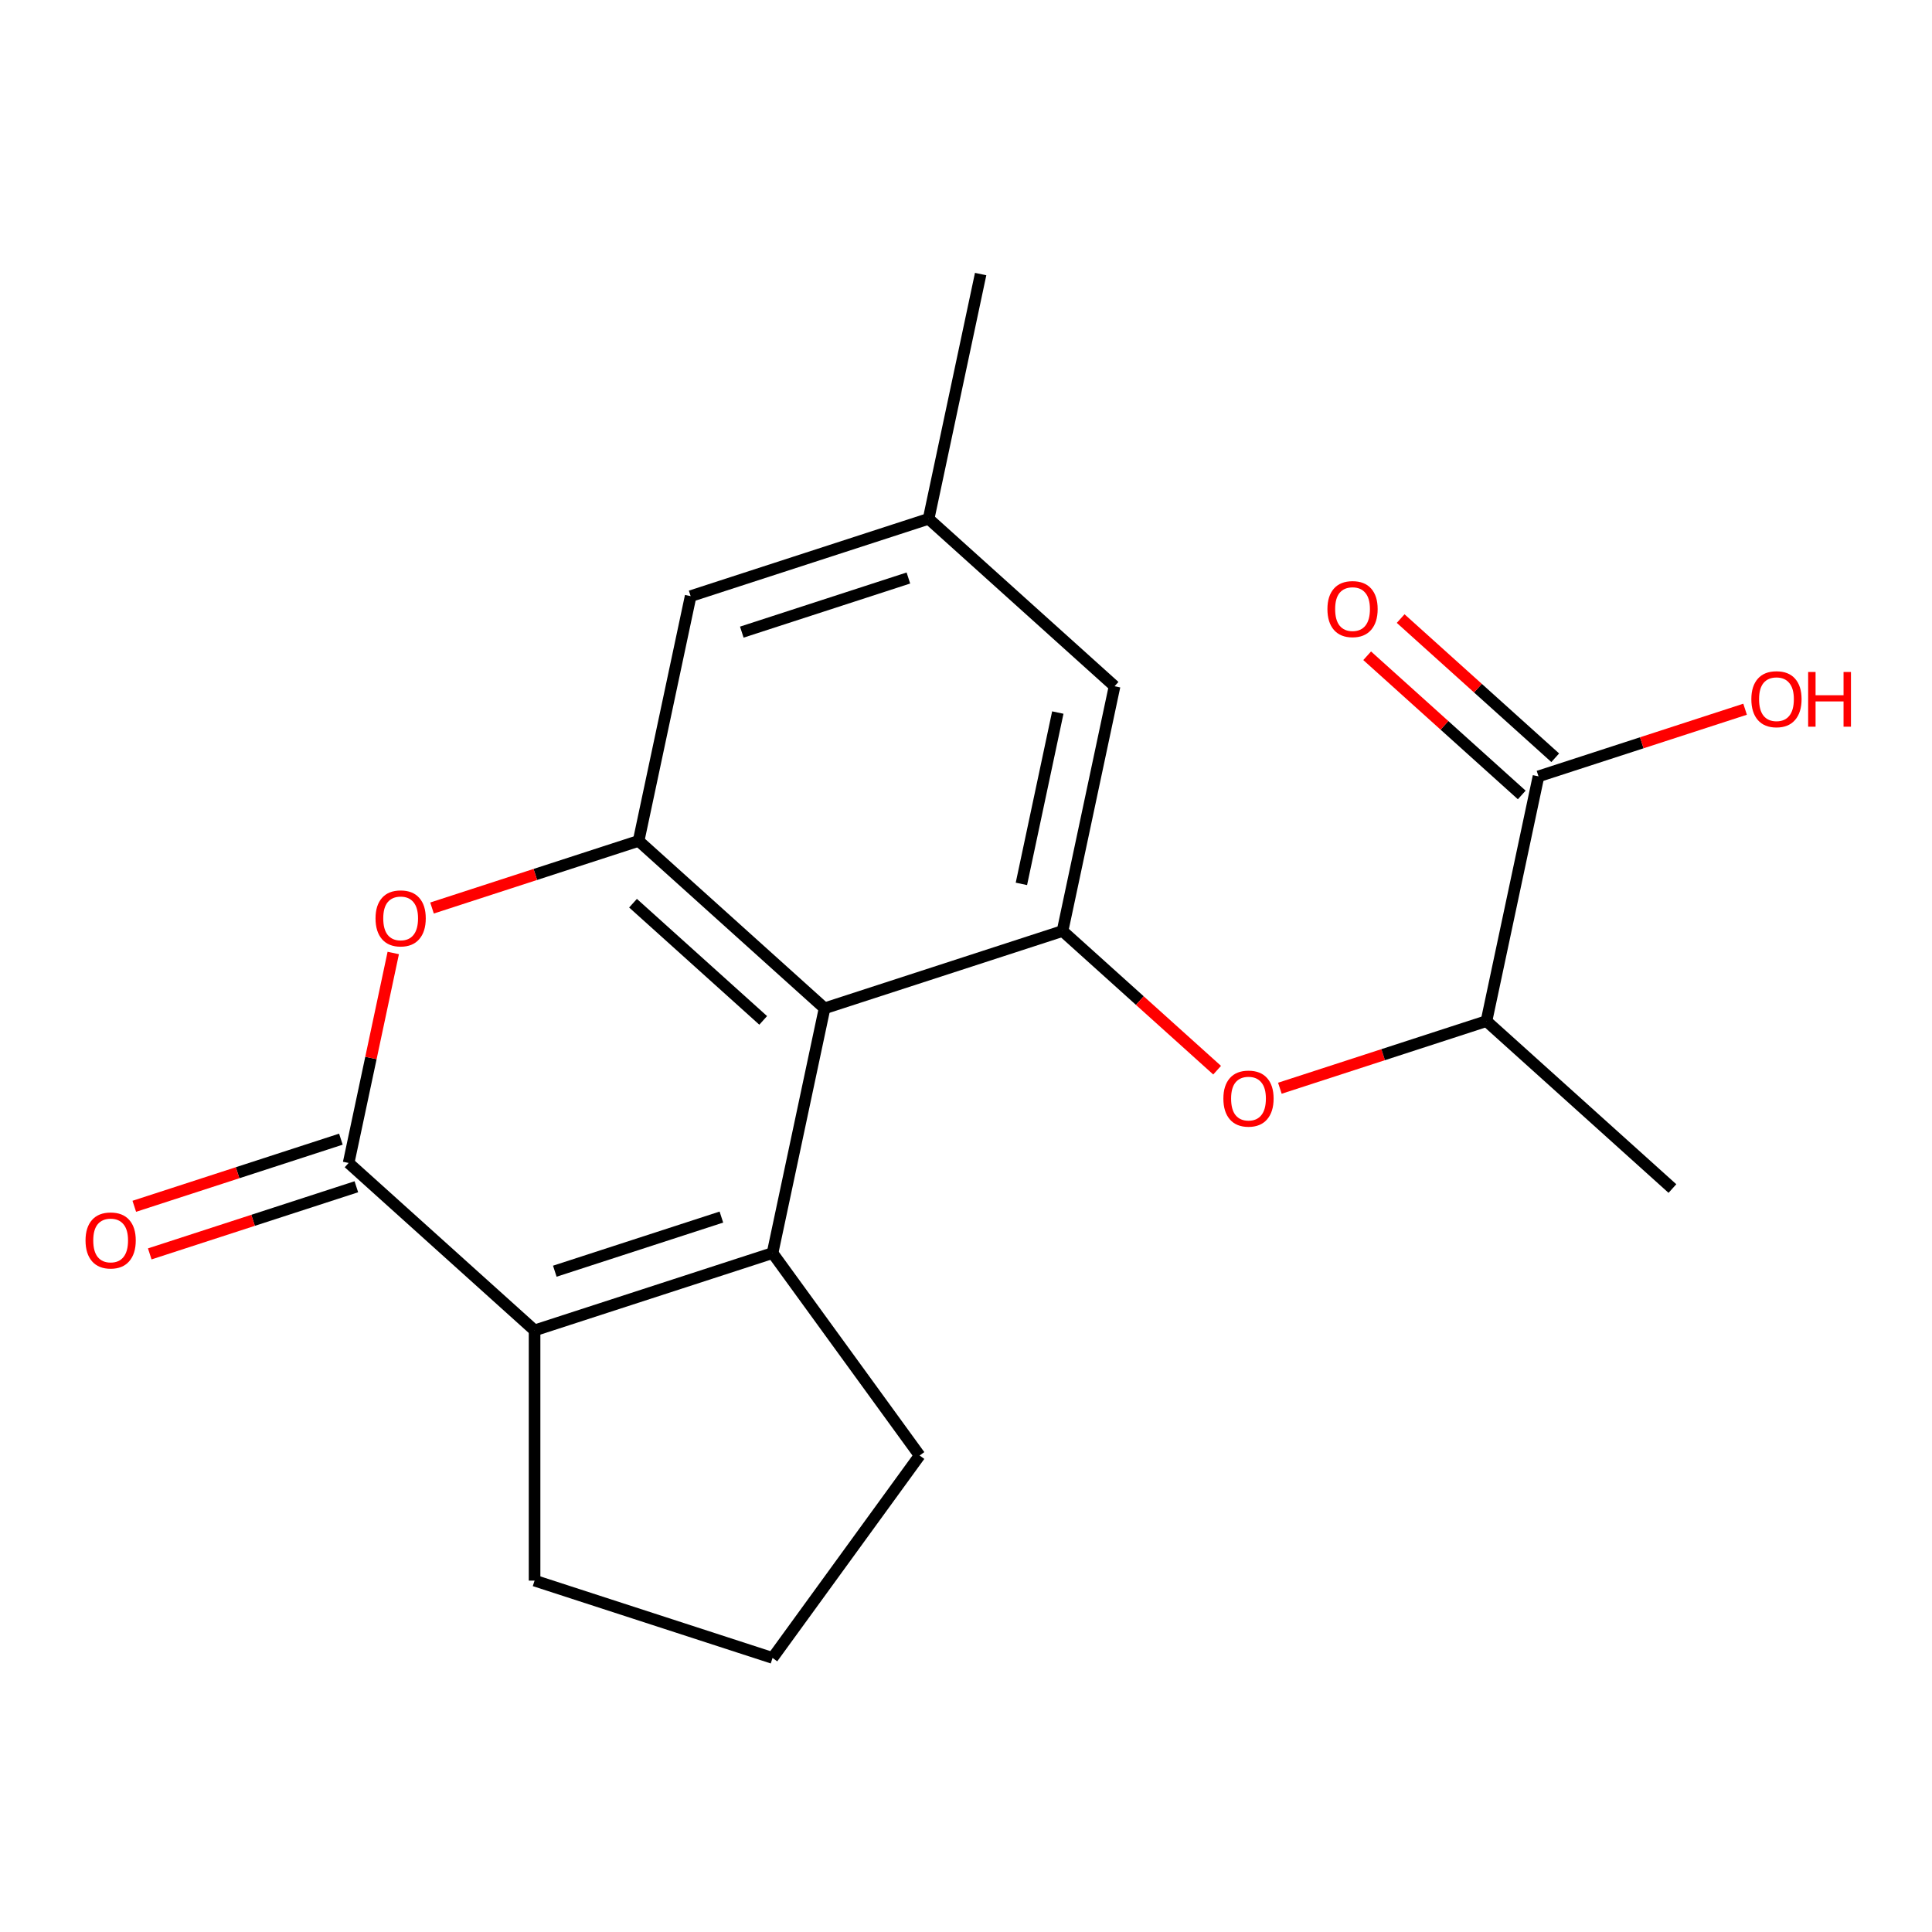 <?xml version='1.0' encoding='iso-8859-1'?>
<svg version='1.1' baseProfile='full'
              xmlns='http://www.w3.org/2000/svg'
                      xmlns:rdkit='http://www.rdkit.org/xml'
                      xmlns:xlink='http://www.w3.org/1999/xlink'
                  xml:space='preserve'
width='1000px' height='1000px' viewBox='0 0 1000 1000'>
<!-- END OF HEADER -->
<rect style='opacity:1.0;fill:#FFFFFF;stroke:none' width='1000' height='1000' x='0' y='0'> </rect>
<path class='bond-0' d='M 399.868,648.588 L 426.796,521.905' style='fill:none;fill-rule:evenodd;stroke:#000000;stroke-width:6px;stroke-linecap:butt;stroke-linejoin:miter;stroke-opacity:1' />
<path class='bond-1' d='M 399.868,648.588 L 276.694,688.61' style='fill:none;fill-rule:evenodd;stroke:#000000;stroke-width:6px;stroke-linecap:butt;stroke-linejoin:miter;stroke-opacity:1' />
<path class='bond-1' d='M 373.388,629.957 L 287.165,657.972' style='fill:none;fill-rule:evenodd;stroke:#000000;stroke-width:6px;stroke-linecap:butt;stroke-linejoin:miter;stroke-opacity:1' />
<path class='bond-14' d='M 399.868,648.588 L 475.995,753.367' style='fill:none;fill-rule:evenodd;stroke:#000000;stroke-width:6px;stroke-linecap:butt;stroke-linejoin:miter;stroke-opacity:1' />
<path class='bond-3' d='M 426.796,521.905 L 330.548,435.243' style='fill:none;fill-rule:evenodd;stroke:#000000;stroke-width:6px;stroke-linecap:butt;stroke-linejoin:miter;stroke-opacity:1' />
<path class='bond-3' d='M 395.026,528.155 L 327.653,467.492' style='fill:none;fill-rule:evenodd;stroke:#000000;stroke-width:6px;stroke-linecap:butt;stroke-linejoin:miter;stroke-opacity:1' />
<path class='bond-5' d='M 426.796,521.905 L 549.971,481.883' style='fill:none;fill-rule:evenodd;stroke:#000000;stroke-width:6px;stroke-linecap:butt;stroke-linejoin:miter;stroke-opacity:1' />
<path class='bond-2' d='M 276.694,688.61 L 180.446,601.949' style='fill:none;fill-rule:evenodd;stroke:#000000;stroke-width:6px;stroke-linecap:butt;stroke-linejoin:miter;stroke-opacity:1' />
<path class='bond-16' d='M 276.694,688.61 L 276.694,818.124' style='fill:none;fill-rule:evenodd;stroke:#000000;stroke-width:6px;stroke-linecap:butt;stroke-linejoin:miter;stroke-opacity:1' />
<path class='bond-4' d='M 180.446,601.949 L 191.997,547.606' style='fill:none;fill-rule:evenodd;stroke:#000000;stroke-width:6px;stroke-linecap:butt;stroke-linejoin:miter;stroke-opacity:1' />
<path class='bond-4' d='M 191.997,547.606 L 203.548,493.263' style='fill:none;fill-rule:evenodd;stroke:#FF0000;stroke-width:6px;stroke-linecap:butt;stroke-linejoin:miter;stroke-opacity:1' />
<path class='bond-11' d='M 176.444,589.631 L 122.975,607.004' style='fill:none;fill-rule:evenodd;stroke:#000000;stroke-width:6px;stroke-linecap:butt;stroke-linejoin:miter;stroke-opacity:1' />
<path class='bond-11' d='M 122.975,607.004 L 69.507,624.377' style='fill:none;fill-rule:evenodd;stroke:#FF0000;stroke-width:6px;stroke-linecap:butt;stroke-linejoin:miter;stroke-opacity:1' />
<path class='bond-11' d='M 184.448,614.266 L 130.98,631.639' style='fill:none;fill-rule:evenodd;stroke:#000000;stroke-width:6px;stroke-linecap:butt;stroke-linejoin:miter;stroke-opacity:1' />
<path class='bond-11' d='M 130.98,631.639 L 77.511,649.012' style='fill:none;fill-rule:evenodd;stroke:#FF0000;stroke-width:6px;stroke-linecap:butt;stroke-linejoin:miter;stroke-opacity:1' />
<path class='bond-9' d='M 330.548,435.243 L 357.476,308.56' style='fill:none;fill-rule:evenodd;stroke:#000000;stroke-width:6px;stroke-linecap:butt;stroke-linejoin:miter;stroke-opacity:1' />
<path class='bond-21' d='M 330.548,435.243 L 277.08,452.616' style='fill:none;fill-rule:evenodd;stroke:#000000;stroke-width:6px;stroke-linecap:butt;stroke-linejoin:miter;stroke-opacity:1' />
<path class='bond-21' d='M 277.08,452.616 L 223.611,469.989' style='fill:none;fill-rule:evenodd;stroke:#FF0000;stroke-width:6px;stroke-linecap:butt;stroke-linejoin:miter;stroke-opacity:1' />
<path class='bond-6' d='M 549.971,481.883 L 589.976,517.903' style='fill:none;fill-rule:evenodd;stroke:#000000;stroke-width:6px;stroke-linecap:butt;stroke-linejoin:miter;stroke-opacity:1' />
<path class='bond-6' d='M 589.976,517.903 L 629.98,553.924' style='fill:none;fill-rule:evenodd;stroke:#FF0000;stroke-width:6px;stroke-linecap:butt;stroke-linejoin:miter;stroke-opacity:1' />
<path class='bond-10' d='M 549.971,481.883 L 576.898,355.199' style='fill:none;fill-rule:evenodd;stroke:#000000;stroke-width:6px;stroke-linecap:butt;stroke-linejoin:miter;stroke-opacity:1' />
<path class='bond-10' d='M 528.673,457.495 L 547.522,368.816' style='fill:none;fill-rule:evenodd;stroke:#000000;stroke-width:6px;stroke-linecap:butt;stroke-linejoin:miter;stroke-opacity:1' />
<path class='bond-8' d='M 662.456,563.268 L 715.925,545.895' style='fill:none;fill-rule:evenodd;stroke:#FF0000;stroke-width:6px;stroke-linecap:butt;stroke-linejoin:miter;stroke-opacity:1' />
<path class='bond-8' d='M 715.925,545.895 L 769.393,528.522' style='fill:none;fill-rule:evenodd;stroke:#000000;stroke-width:6px;stroke-linecap:butt;stroke-linejoin:miter;stroke-opacity:1' />
<path class='bond-7' d='M 796.321,401.839 L 769.393,528.522' style='fill:none;fill-rule:evenodd;stroke:#000000;stroke-width:6px;stroke-linecap:butt;stroke-linejoin:miter;stroke-opacity:1' />
<path class='bond-13' d='M 804.987,392.214 L 764.982,356.194' style='fill:none;fill-rule:evenodd;stroke:#000000;stroke-width:6px;stroke-linecap:butt;stroke-linejoin:miter;stroke-opacity:1' />
<path class='bond-13' d='M 764.982,356.194 L 724.977,320.173' style='fill:none;fill-rule:evenodd;stroke:#FF0000;stroke-width:6px;stroke-linecap:butt;stroke-linejoin:miter;stroke-opacity:1' />
<path class='bond-13' d='M 787.654,411.464 L 747.65,375.443' style='fill:none;fill-rule:evenodd;stroke:#000000;stroke-width:6px;stroke-linecap:butt;stroke-linejoin:miter;stroke-opacity:1' />
<path class='bond-13' d='M 747.65,375.443 L 707.645,339.423' style='fill:none;fill-rule:evenodd;stroke:#FF0000;stroke-width:6px;stroke-linecap:butt;stroke-linejoin:miter;stroke-opacity:1' />
<path class='bond-15' d='M 796.321,401.839 L 849.789,384.466' style='fill:none;fill-rule:evenodd;stroke:#000000;stroke-width:6px;stroke-linecap:butt;stroke-linejoin:miter;stroke-opacity:1' />
<path class='bond-15' d='M 849.789,384.466 L 903.258,367.093' style='fill:none;fill-rule:evenodd;stroke:#FF0000;stroke-width:6px;stroke-linecap:butt;stroke-linejoin:miter;stroke-opacity:1' />
<path class='bond-18' d='M 769.393,528.522 L 865.641,615.184' style='fill:none;fill-rule:evenodd;stroke:#000000;stroke-width:6px;stroke-linecap:butt;stroke-linejoin:miter;stroke-opacity:1' />
<path class='bond-22' d='M 357.476,308.56 L 480.651,268.538' style='fill:none;fill-rule:evenodd;stroke:#000000;stroke-width:6px;stroke-linecap:butt;stroke-linejoin:miter;stroke-opacity:1' />
<path class='bond-22' d='M 383.956,327.191 L 470.179,299.176' style='fill:none;fill-rule:evenodd;stroke:#000000;stroke-width:6px;stroke-linecap:butt;stroke-linejoin:miter;stroke-opacity:1' />
<path class='bond-12' d='M 576.898,355.199 L 480.651,268.538' style='fill:none;fill-rule:evenodd;stroke:#000000;stroke-width:6px;stroke-linecap:butt;stroke-linejoin:miter;stroke-opacity:1' />
<path class='bond-19' d='M 480.651,268.538 L 507.578,141.854' style='fill:none;fill-rule:evenodd;stroke:#000000;stroke-width:6px;stroke-linecap:butt;stroke-linejoin:miter;stroke-opacity:1' />
<path class='bond-17' d='M 475.995,753.367 L 399.868,858.146' style='fill:none;fill-rule:evenodd;stroke:#000000;stroke-width:6px;stroke-linecap:butt;stroke-linejoin:miter;stroke-opacity:1' />
<path class='bond-20' d='M 276.694,818.124 L 399.868,858.146' style='fill:none;fill-rule:evenodd;stroke:#000000;stroke-width:6px;stroke-linecap:butt;stroke-linejoin:miter;stroke-opacity:1' />
<path  class='atom-5' d='M 194.374 475.345
Q 194.374 468.545, 197.734 464.745
Q 201.094 460.945, 207.374 460.945
Q 213.654 460.945, 217.014 464.745
Q 220.374 468.545, 220.374 475.345
Q 220.374 482.225, 216.974 486.145
Q 213.574 490.025, 207.374 490.025
Q 201.134 490.025, 197.734 486.145
Q 194.374 482.265, 194.374 475.345
M 207.374 486.825
Q 211.694 486.825, 214.014 483.945
Q 216.374 481.025, 216.374 475.345
Q 216.374 469.785, 214.014 466.985
Q 211.694 464.145, 207.374 464.145
Q 203.054 464.145, 200.694 466.945
Q 198.374 469.745, 198.374 475.345
Q 198.374 481.065, 200.694 483.945
Q 203.054 486.825, 207.374 486.825
' fill='#FF0000'/>
<path  class='atom-7' d='M 633.218 568.624
Q 633.218 561.824, 636.578 558.024
Q 639.938 554.224, 646.218 554.224
Q 652.498 554.224, 655.858 558.024
Q 659.218 561.824, 659.218 568.624
Q 659.218 575.504, 655.818 579.424
Q 652.418 583.304, 646.218 583.304
Q 639.978 583.304, 636.578 579.424
Q 633.218 575.544, 633.218 568.624
M 646.218 580.104
Q 650.538 580.104, 652.858 577.224
Q 655.218 574.304, 655.218 568.624
Q 655.218 563.064, 652.858 560.264
Q 650.538 557.424, 646.218 557.424
Q 641.898 557.424, 639.538 560.224
Q 637.218 563.024, 637.218 568.624
Q 637.218 574.344, 639.538 577.224
Q 641.898 580.104, 646.218 580.104
' fill='#FF0000'/>
<path  class='atom-12' d='M 44.271 642.051
Q 44.271 635.251, 47.631 631.451
Q 50.991 627.651, 57.271 627.651
Q 63.551 627.651, 66.911 631.451
Q 70.271 635.251, 70.271 642.051
Q 70.271 648.931, 66.871 652.851
Q 63.471 656.731, 57.271 656.731
Q 51.031 656.731, 47.631 652.851
Q 44.271 648.971, 44.271 642.051
M 57.271 653.531
Q 61.591 653.531, 63.911 650.651
Q 66.271 647.731, 66.271 642.051
Q 66.271 636.491, 63.911 633.691
Q 61.591 630.851, 57.271 630.851
Q 52.951 630.851, 50.591 633.651
Q 48.271 636.451, 48.271 642.051
Q 48.271 647.771, 50.591 650.651
Q 52.951 653.531, 57.271 653.531
' fill='#FF0000'/>
<path  class='atom-14' d='M 687.073 315.257
Q 687.073 308.457, 690.433 304.657
Q 693.793 300.857, 700.073 300.857
Q 706.353 300.857, 709.713 304.657
Q 713.073 308.457, 713.073 315.257
Q 713.073 322.137, 709.673 326.057
Q 706.273 329.937, 700.073 329.937
Q 693.833 329.937, 690.433 326.057
Q 687.073 322.177, 687.073 315.257
M 700.073 326.737
Q 704.393 326.737, 706.713 323.857
Q 709.073 320.937, 709.073 315.257
Q 709.073 309.697, 706.713 306.897
Q 704.393 304.057, 700.073 304.057
Q 695.753 304.057, 693.393 306.857
Q 691.073 309.657, 691.073 315.257
Q 691.073 320.977, 693.393 323.857
Q 695.753 326.737, 700.073 326.737
' fill='#FF0000'/>
<path  class='atom-16' d='M 906.495 361.897
Q 906.495 355.097, 909.855 351.297
Q 913.215 347.497, 919.495 347.497
Q 925.775 347.497, 929.135 351.297
Q 932.495 355.097, 932.495 361.897
Q 932.495 368.777, 929.095 372.697
Q 925.695 376.577, 919.495 376.577
Q 913.255 376.577, 909.855 372.697
Q 906.495 368.817, 906.495 361.897
M 919.495 373.377
Q 923.815 373.377, 926.135 370.497
Q 928.495 367.577, 928.495 361.897
Q 928.495 356.337, 926.135 353.537
Q 923.815 350.697, 919.495 350.697
Q 915.175 350.697, 912.815 353.497
Q 910.495 356.297, 910.495 361.897
Q 910.495 367.617, 912.815 370.497
Q 915.175 373.377, 919.495 373.377
' fill='#FF0000'/>
<path  class='atom-16' d='M 935.895 347.817
L 939.735 347.817
L 939.735 359.857
L 954.215 359.857
L 954.215 347.817
L 958.055 347.817
L 958.055 376.137
L 954.215 376.137
L 954.215 363.057
L 939.735 363.057
L 939.735 376.137
L 935.895 376.137
L 935.895 347.817
' fill='#FF0000'/>
</svg>

